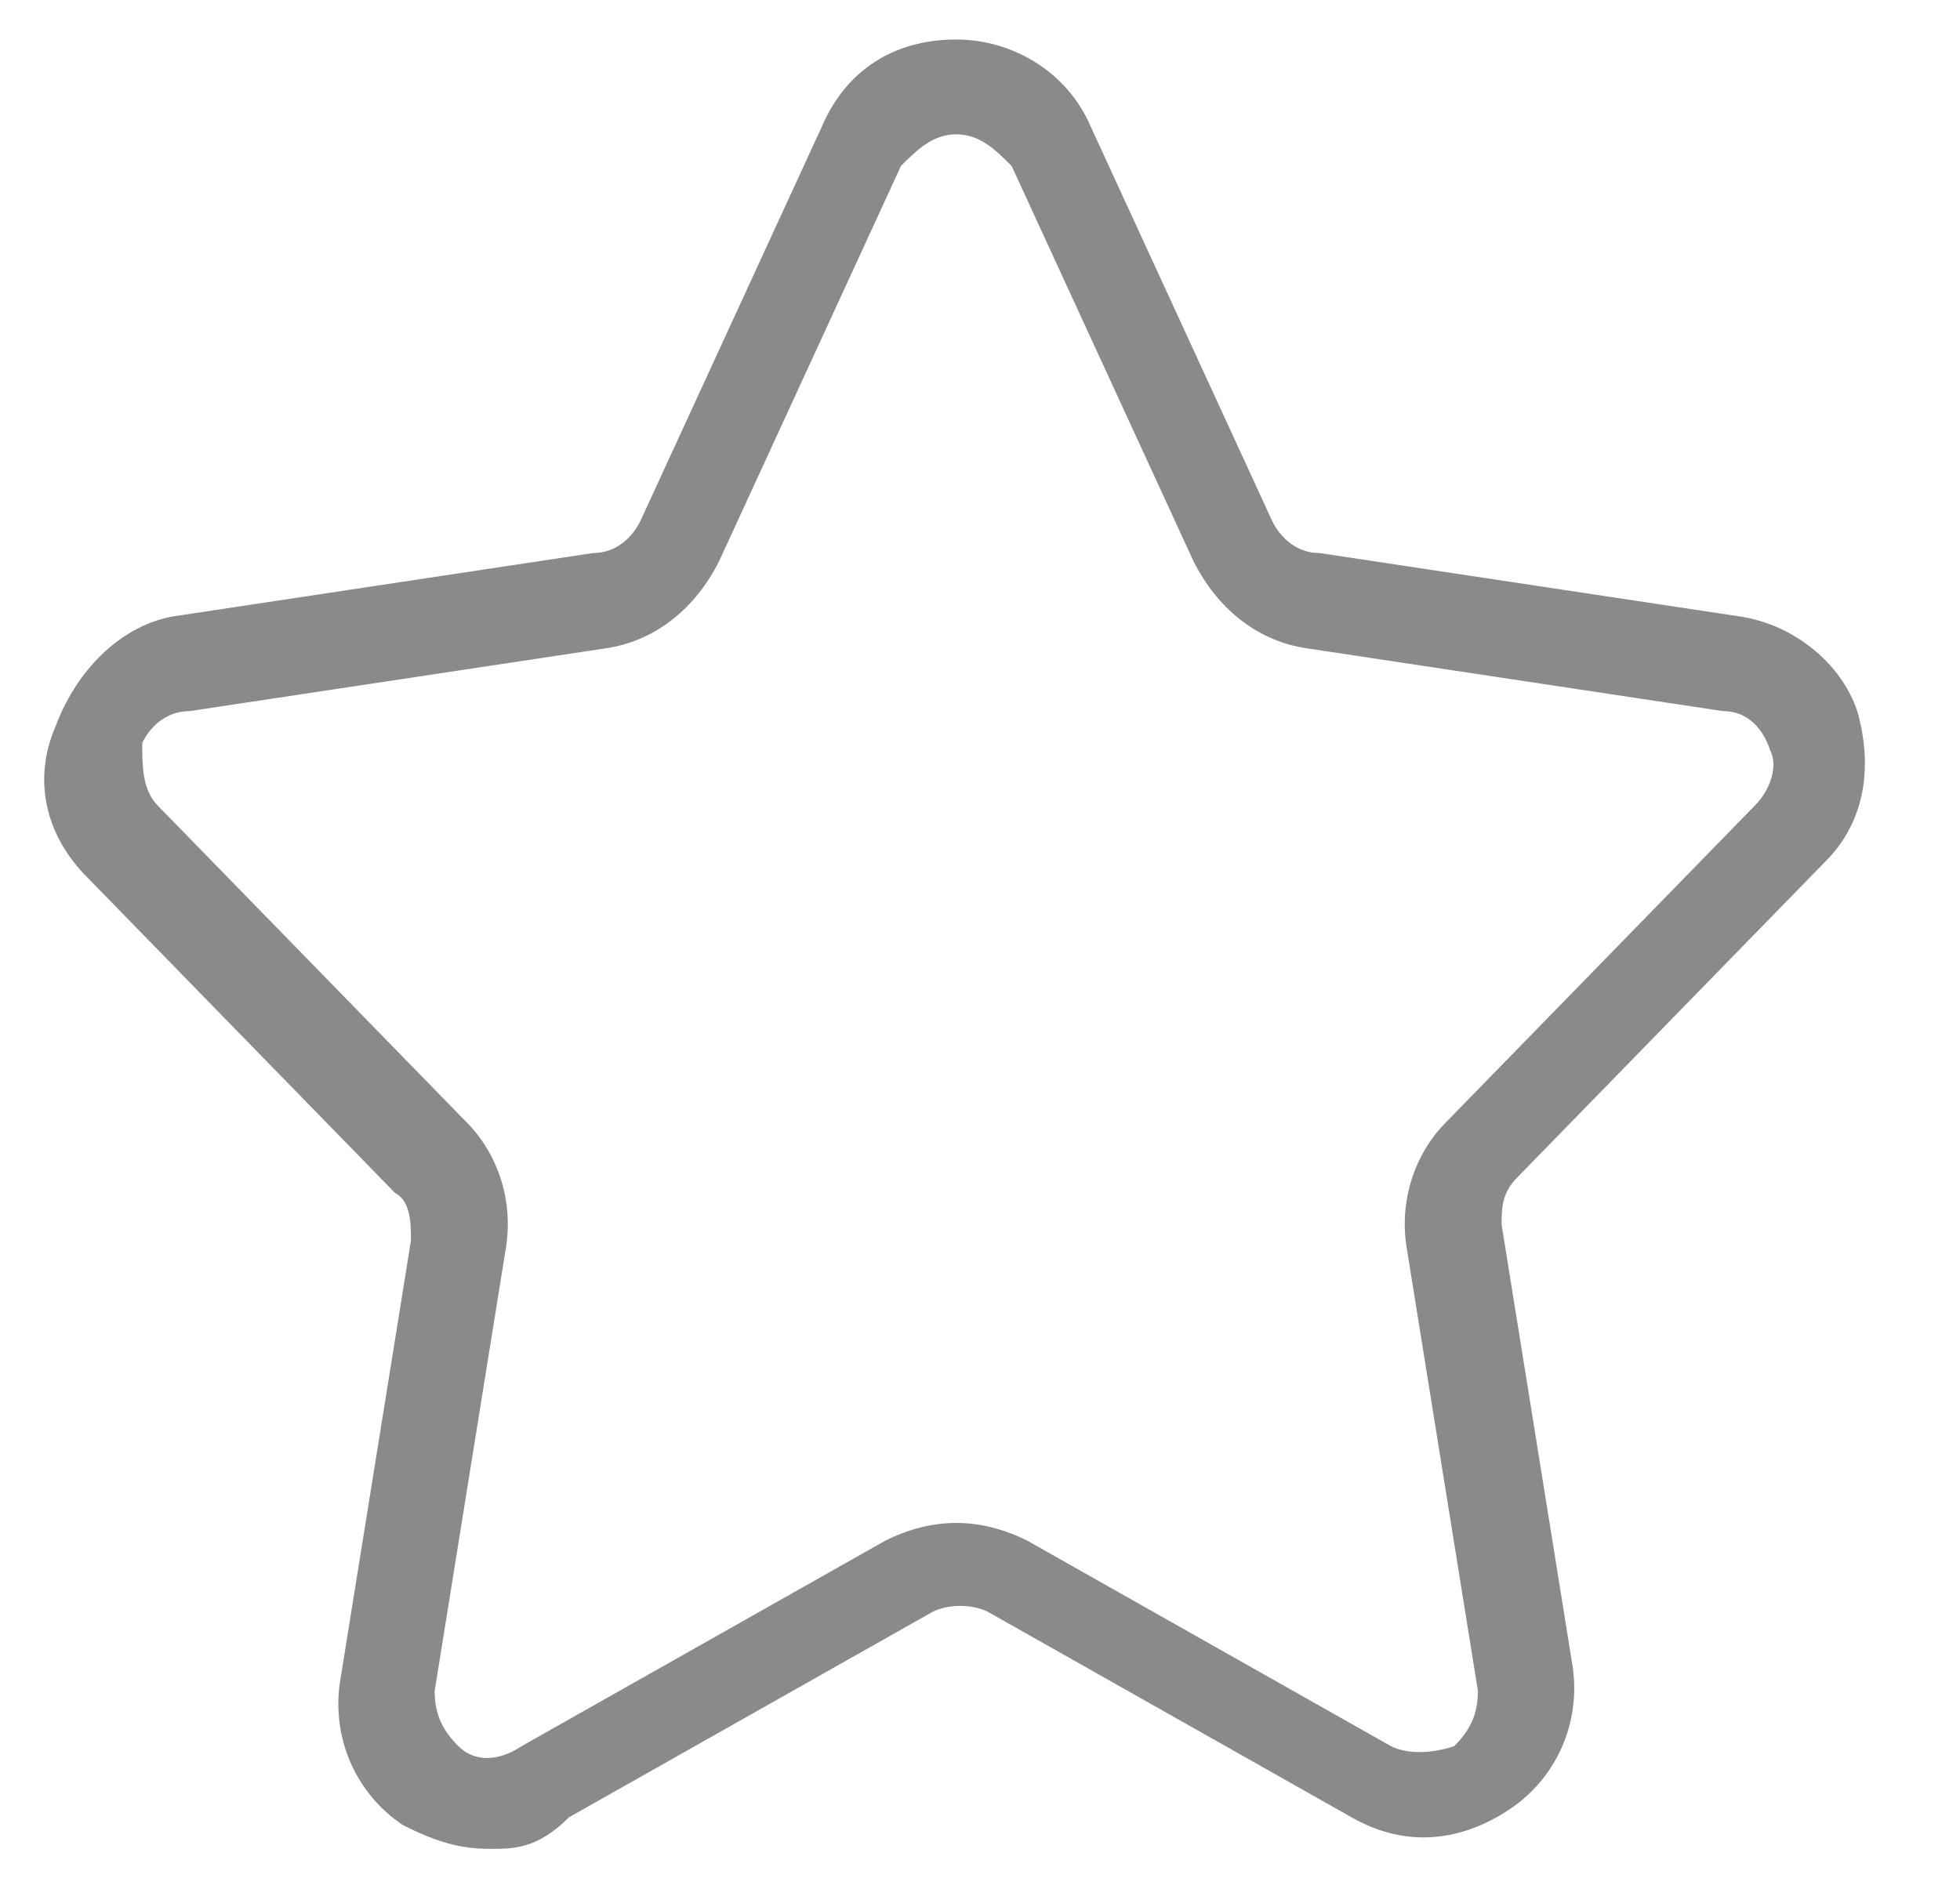 <?xml version="1.0" encoding="utf-8"?>
<!-- Generator: Adobe Illustrator 22.1.0, SVG Export Plug-In . SVG Version: 6.00 Build 0)  -->
<svg version="1.1" id="图层_1" xmlns="http://www.w3.org/2000/svg" xmlns:xlink="http://www.w3.org/1999/xlink" x="0px" y="0px"
	 viewBox="0 0 24.8 24" style="enable-background:new 0 0 24.8 24;" xml:space="preserve">
<style type="text/css">
	.st0{fill:#8A8A8A;}
</style>
<path class="st0" d="M6.2,23.4c-0.4,0-0.7-0.1-1.1-0.3c-0.6-0.4-0.9-1.1-0.8-1.8l0.9-5.6c0-0.2,0-0.5-0.2-0.6l-3.9-4
	c-0.5-0.5-0.7-1.2-0.4-1.9C1,8.4,1.6,7.9,2.2,7.8L7.5,7C7.8,7,8,6.8,8.1,6.6l2.3-5c0.3-0.7,0.9-1.1,1.7-1.1c0.7,0,1.4,0.4,1.7,1.1
	l2.3,5C16.2,6.8,16.4,7,16.7,7L22,7.8c0.7,0.1,1.3,0.6,1.5,1.2c0.2,0.7,0.1,1.4-0.4,1.9l-3.9,4c-0.2,0.2-0.2,0.4-0.2,0.6l0.9,5.6
	c0.1,0.7-0.2,1.4-0.8,1.8c-0.6,0.4-1.3,0.5-2,0.1l-4.6-2.6c-0.2-0.1-0.5-0.1-0.7,0l-4.6,2.6C6.8,23.4,6.5,23.4,6.2,23.4z M12.1,1.7
	c-0.3,0-0.5,0.2-0.7,0.4l-2.3,5c-0.3,0.6-0.8,1-1.4,1.1L2.4,9C2.1,9,1.9,9.2,1.8,9.4C1.8,9.7,1.8,10,2,10.2l3.9,4
	c0.4,0.4,0.6,1,0.5,1.6l-0.9,5.6c0,0.3,0.1,0.5,0.3,0.7c0.2,0.2,0.5,0.2,0.8,0l4.6-2.6c0.6-0.3,1.2-0.3,1.8,0l4.6,2.6
	c0.2,0.1,0.5,0.1,0.8,0c0.2-0.2,0.3-0.4,0.3-0.7l-0.9-5.6c-0.1-0.6,0.1-1.2,0.5-1.6l3.9-4c0.2-0.2,0.3-0.5,0.2-0.7
	C22.3,9.2,22.1,9,21.8,9l-5.3-0.8c-0.6-0.1-1.1-0.5-1.4-1.1l-2.3-5C12.6,1.9,12.4,1.7,12.1,1.7z"/>
</svg>
